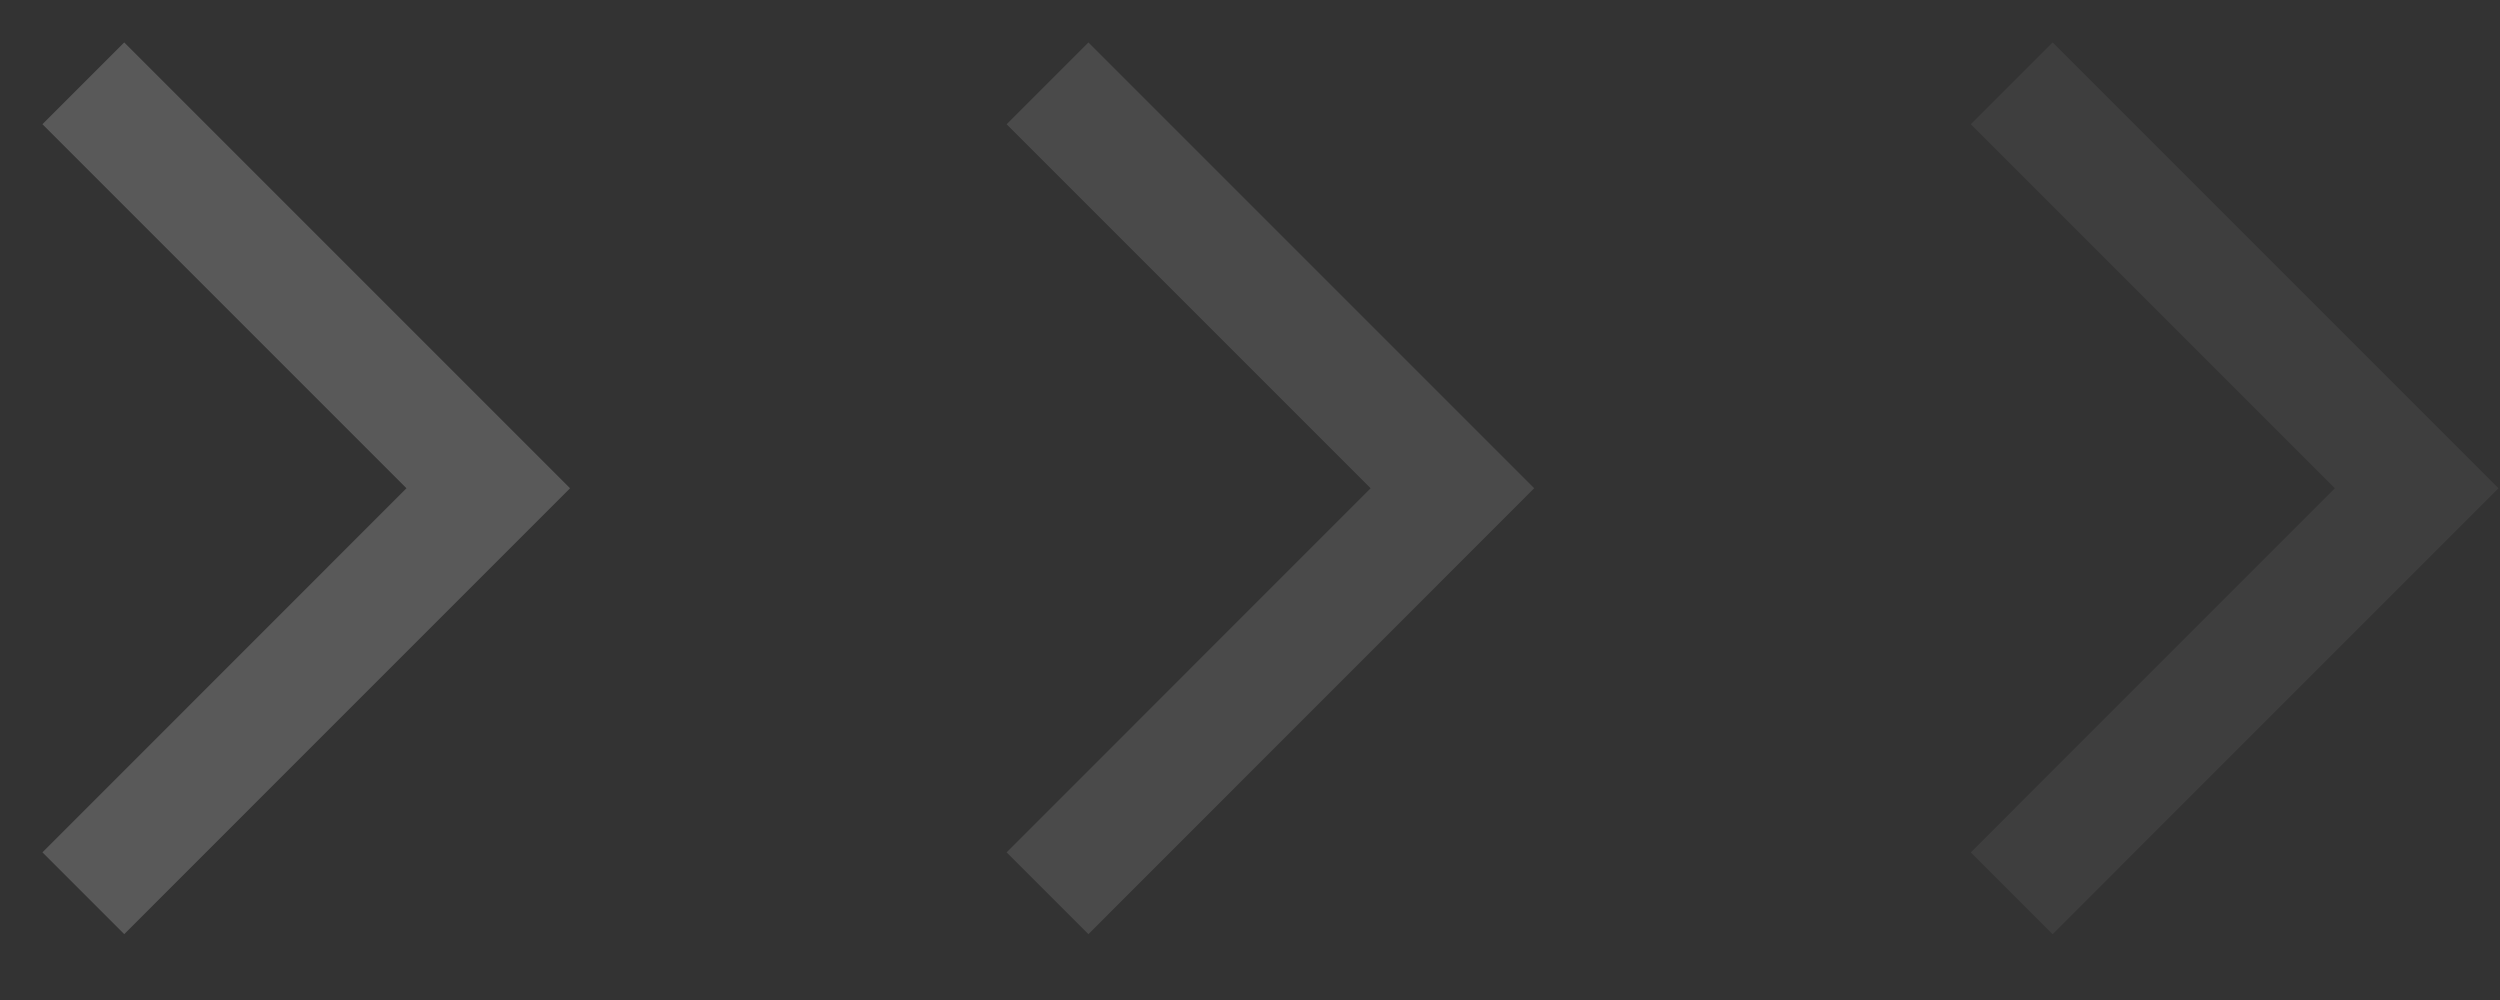 <?xml version="1.0" encoding="UTF-8"?> <svg xmlns="http://www.w3.org/2000/svg" width="30" height="12" viewBox="0 0 30 12" fill="none"><rect x="0" y="0" width="30" height="12" fill="#333333" stroke="none"/><g opacity="0.19"><path d="M1 1L5.859 5.859L1 10.719" stroke="white" stroke-width="1.388"></path><path d="M12.57 1L17.429 5.859L12.57 10.719" stroke="white" stroke-opacity="0.6" stroke-width="1.388"></path><path d="M24.141 1L29 5.859L24.141 10.719" stroke="white" stroke-opacity="0.3" stroke-width="1.388"></path></g></svg> 